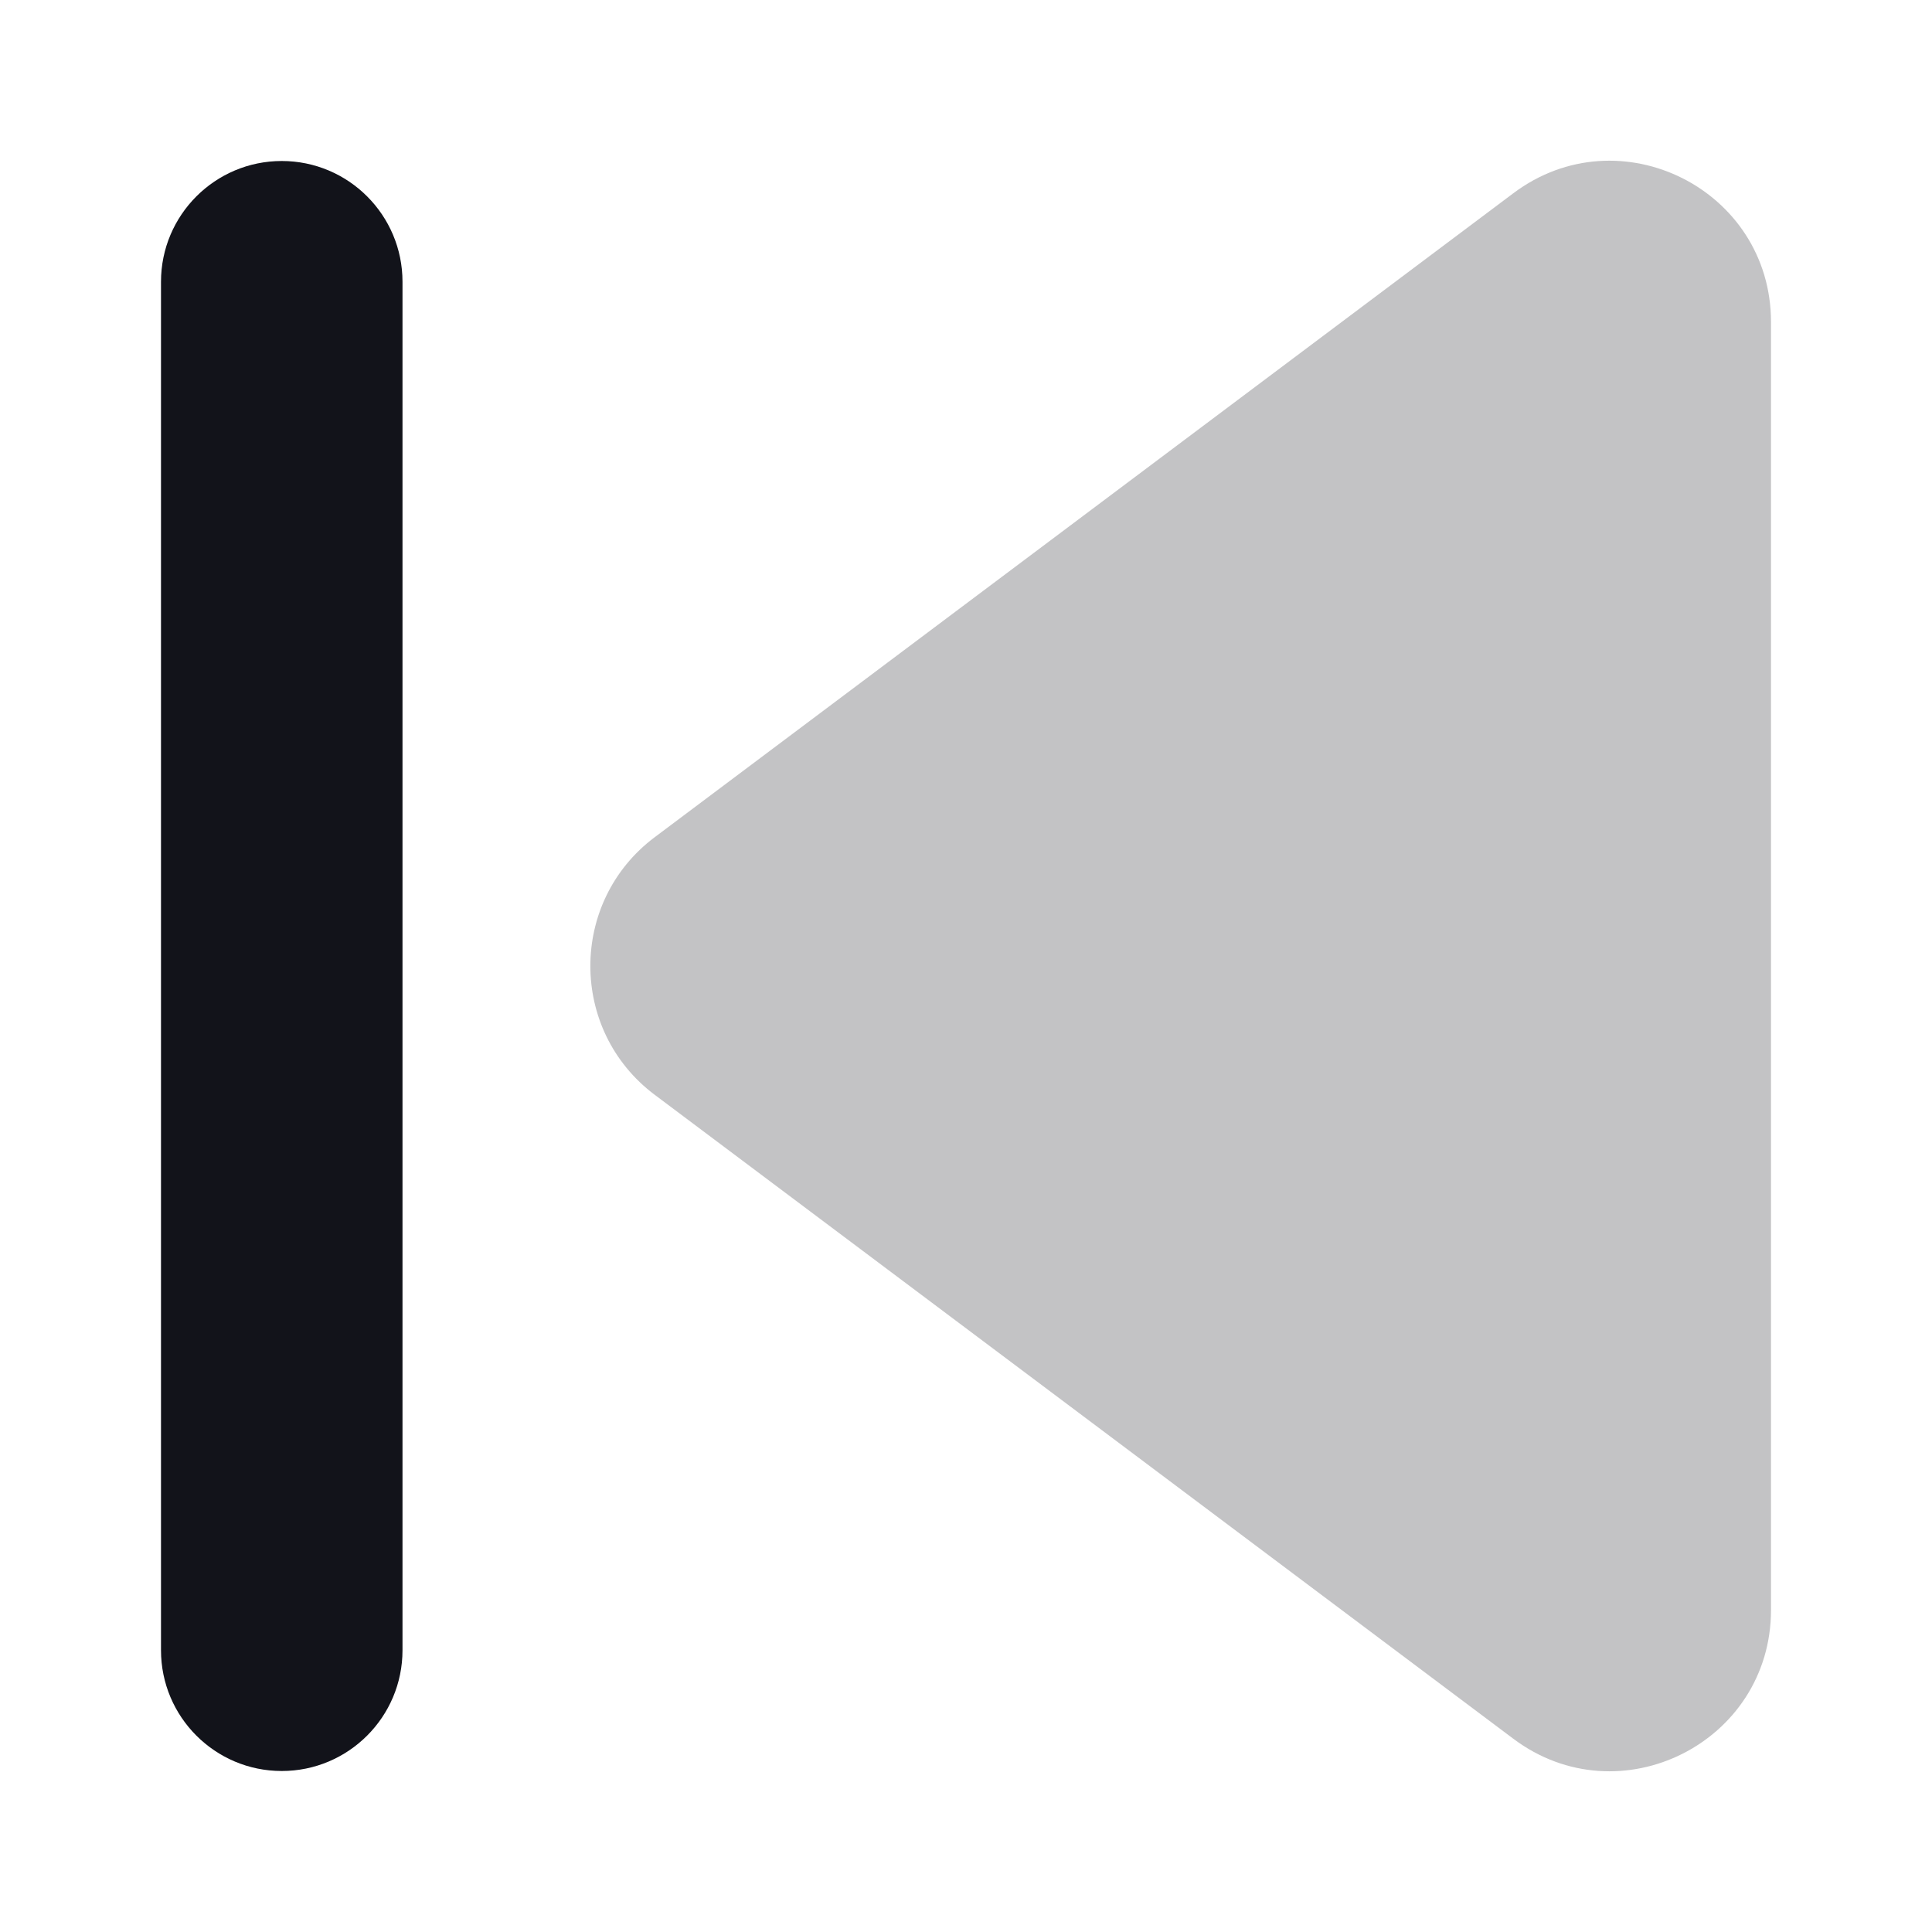 <svg width="24" height="24" viewBox="0 0 24 24" fill="none" xmlns="http://www.w3.org/2000/svg">
<path opacity="0.25" d="M22 4C22 2.352 20.119 1.411 18.8 2.4L8.133 10.4C7.067 11.2 7.067 12.8 8.133 13.6L18.8 21.6C20.119 22.589 22 21.648 22 20V4Z" fill="#12131A"/>
<path d="M5 3.5C5 2.672 4.328 2 3.5 2C2.672 2 2 2.672 2 3.5V20.5C2 21.328 2.672 22 3.5 22C4.328 22 5 21.328 5 20.5V3.5Z" fill="#12131A"/>
</svg>
